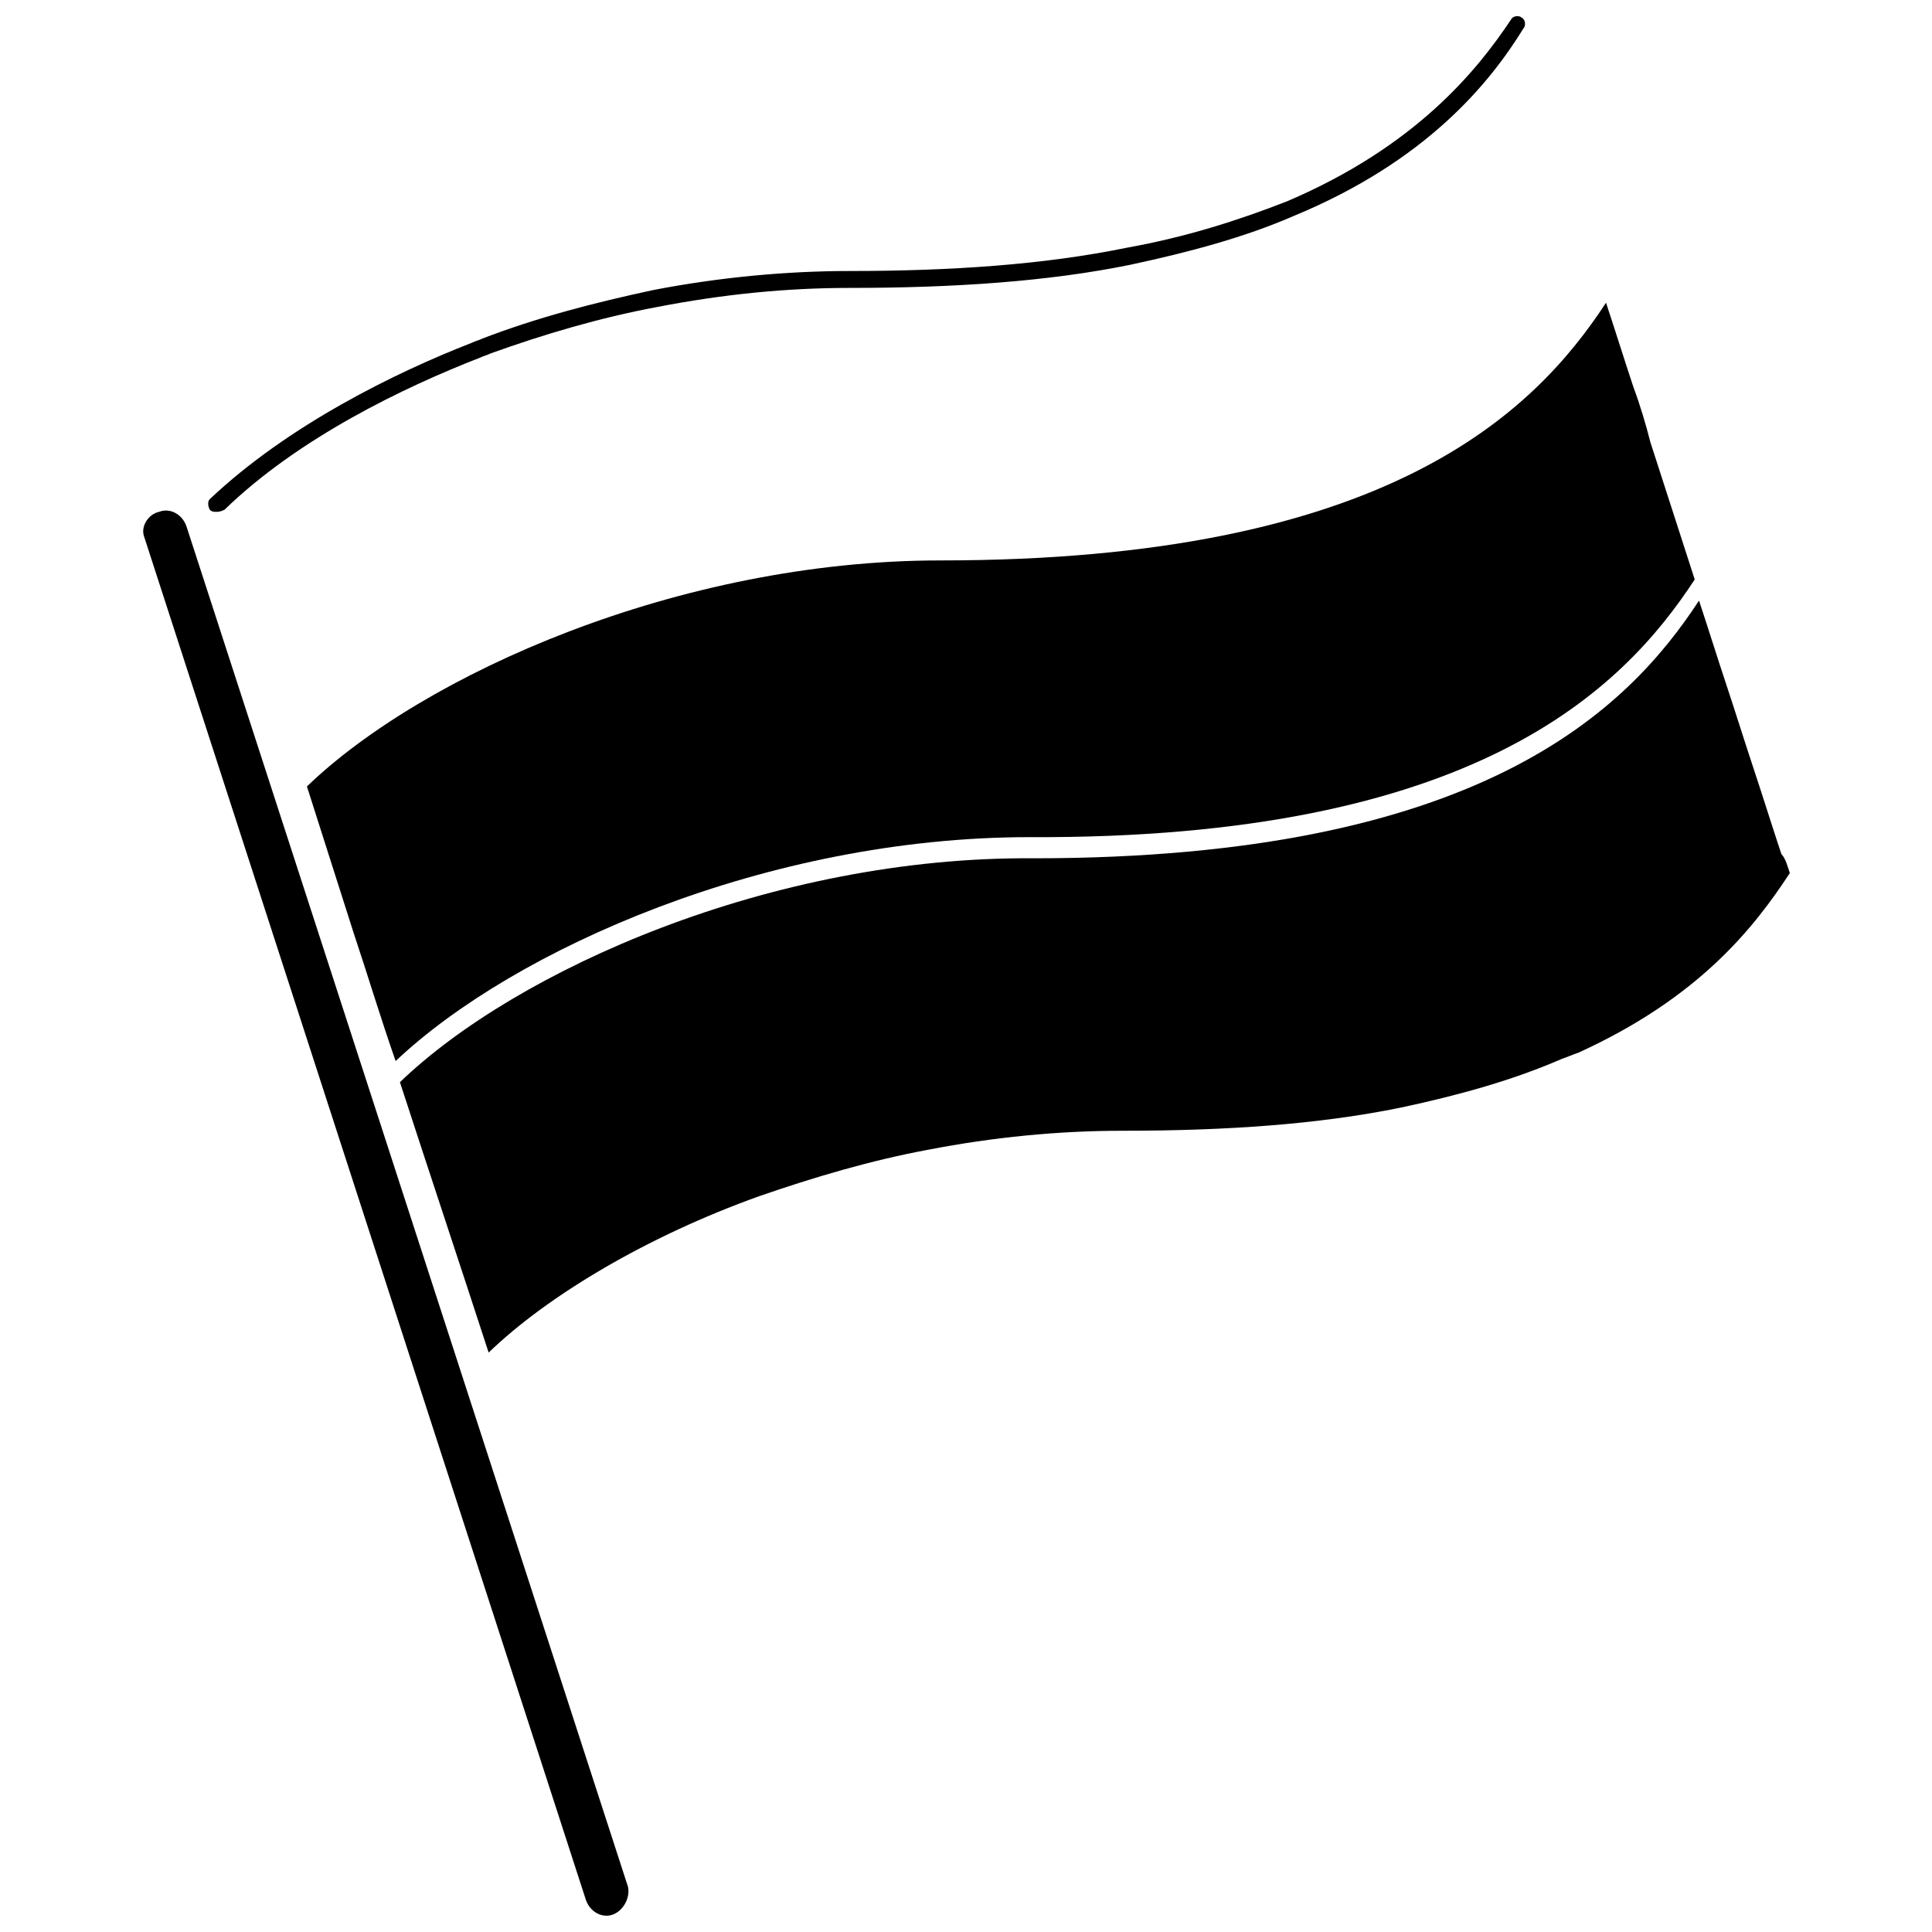<?xml version="1.0" encoding="UTF-8"?>
<!-- Uploaded to: SVG Repo, www.svgrepo.com, Generator: SVG Repo Mixer Tools -->
<svg width="800px" height="800px" version="1.1" viewBox="144 144 512 512" xmlns="http://www.w3.org/2000/svg">
 <defs>
  <clipPath id="b">
   <path d="m181 279h130v372.9h-130z"/>
  </clipPath>
  <clipPath id="a">
   <path d="m199 148.09h350v131.91h-350z"/>
  </clipPath>
 </defs>
 <g clip-path="url(#b)">
  <path d="m306.52 651.34c-2.801 1.121-6.156-0.559-7.277-3.918l-117-361.06c-1.121-2.801 1.121-6.156 3.918-6.719 2.801-1.121 6.156 0.559 7.277 3.918l117 360.5c0.559 2.797-1.121 6.156-3.918 7.277"/>
 </g>
 <path d="m618.32 375.37c-9.516 14.555-24.07 33.027-55.98 47.582-1.68 0.559-2.801 1.121-4.477 1.68-12.875 5.598-26.871 9.516-42.543 12.875-21.832 4.477-46.461 6.156-73.891 6.156-16.793 0-34.148 1.68-51.5 5.039-15.113 2.801-30.23 7.277-44.781 12.316-29.668 10.637-55.98 26.309-71.652 41.426-7.836-24.07-15.676-47.582-23.512-71.652 30.789-29.668 98.523-59.898 167.94-59.336 118.12 0 157.3-39.184 176.33-68.293 2.238 6.719 5.039 15.676 7.277 22.391 2.238 6.719 5.039 15.676 7.277 22.391 2.238 6.719 5.039 15.676 7.277 22.391 1.113 1.117 1.676 3.356 2.234 5.035"/>
 <path d="m593.12 297.56c-19.031 29.109-58.219 68.852-176.33 68.293-69.414 0-136.59 29.668-167.94 59.336-3.918-11.195-7.277-22.391-11.195-34.148l-12.316-38.625c30.789-29.668 98.523-59.898 167.94-59.898 118.12 0 157.3-39.184 176.33-68.293 2.238 6.719 5.039 15.676 7.277 22.391 1.68 4.477 3.359 10.078 4.477 14.555l11.758 36.391"/>
 <g clip-path="url(#a)">
  <path d="m201.27 279.64c-0.559 0-1.121 0-1.68-0.559-0.559-1.121-0.559-2.238 0-2.801 20.711-19.594 49.262-33.586 69.414-41.426 1.121-0.559 1.68-0.559 2.801-1.121 14.555-5.598 29.668-9.516 45.344-12.875 17.352-3.359 35.266-5.039 52.059-5.039 26.871 0 51.5-1.68 73.332-6.156 15.676-2.801 29.668-7.277 42.543-12.316 34.148-14.555 50.383-34.707 59.336-48.141 0.559-1.121 2.238-1.121 2.801-0.559 1.121 0.559 1.121 2.238 0.559 2.801-8.957 14.555-25.75 35.266-61.016 49.82-12.875 5.598-27.43 9.516-43.105 12.875-21.832 4.477-47.023 6.156-74.453 6.156-16.793 0-33.586 1.68-50.941 5.039-15.113 2.801-30.23 7.277-44.223 12.316-1.121 0.559-1.68 0.559-2.801 1.121-20.152 7.836-48.141 21.273-67.734 40.305-1.113 0.559-1.676 0.559-2.234 0.559"/>
 </g>
</svg>